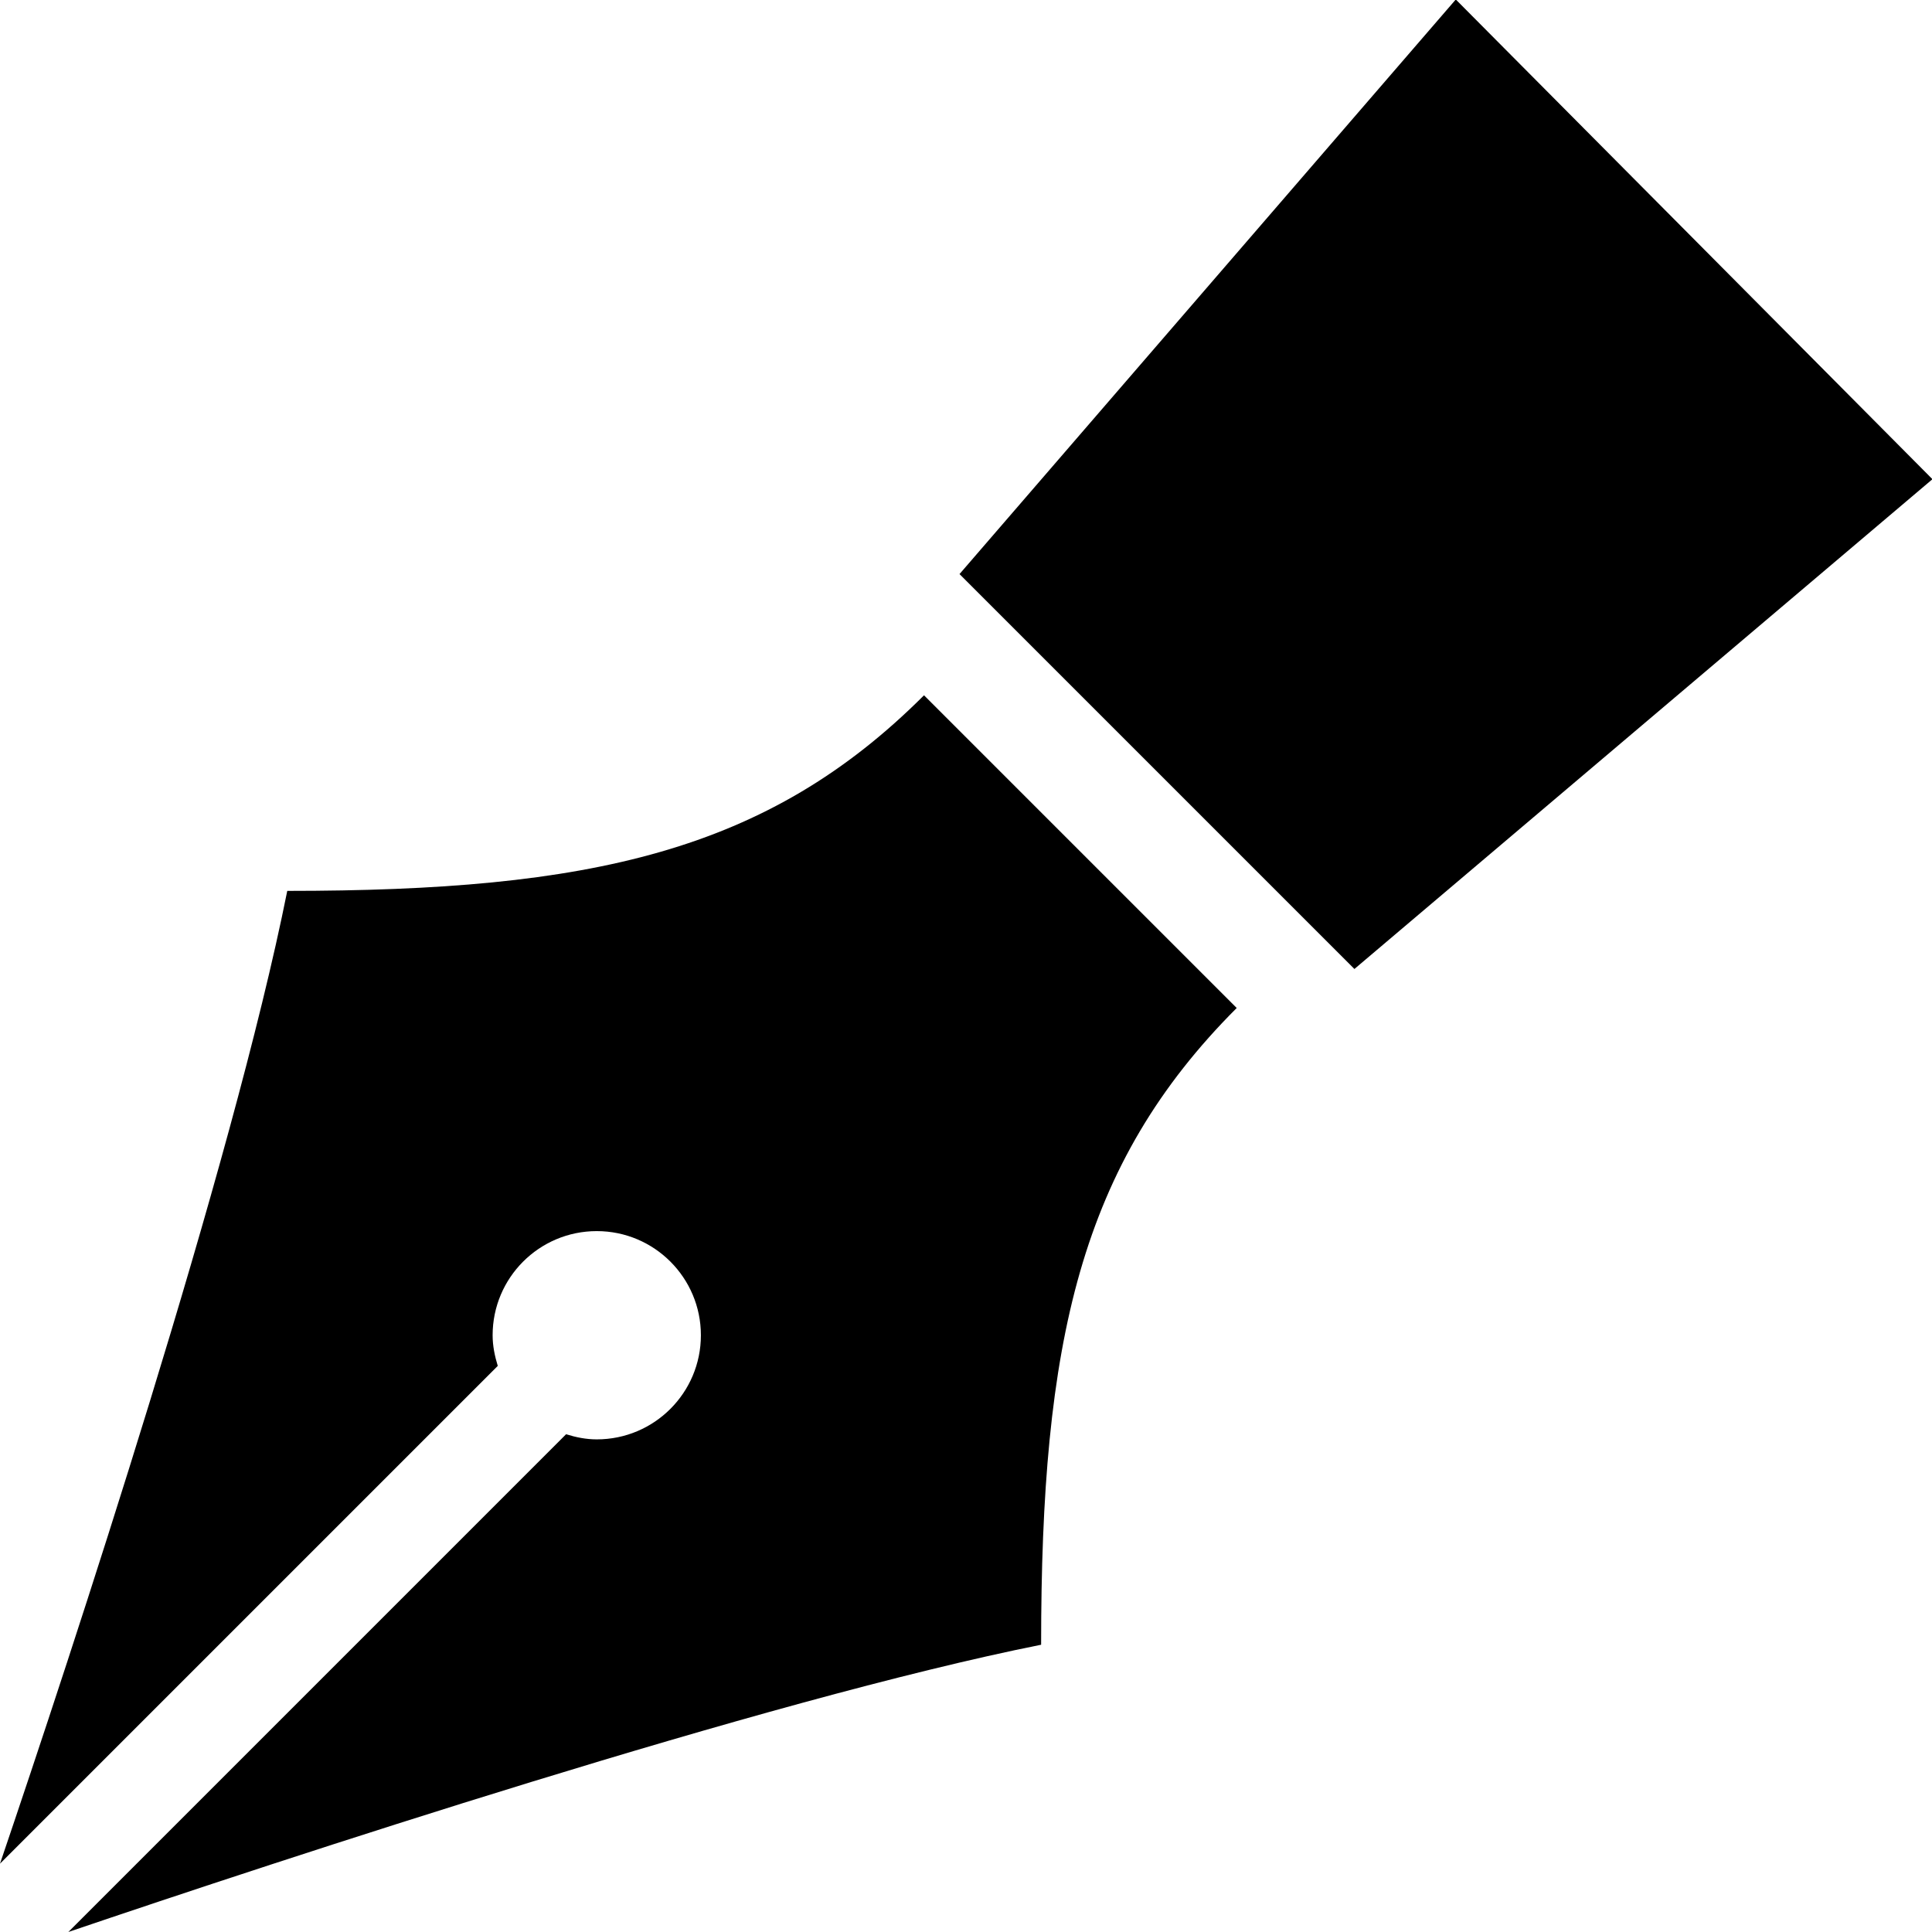 <?xml version="1.0" encoding="UTF-8"?><svg xmlns="http://www.w3.org/2000/svg" xmlns:xlink="http://www.w3.org/1999/xlink" height="25.9" preserveAspectRatio="xMidYMid meet" version="1.0" viewBox="0.0 0.1 25.9 25.9" width="25.9" zoomAndPan="magnify"><g id="change1_1"><path d="M19.516 0.093L12.863 7.796 18.157 13.09 25.906 6.524z" fill="inherit"/></g><g id="change1_2"><path d="M12.387,9.421c-2.104,2.104-4.482,2.622-8.536,2.622C3.114,15.731,0.965,22.242,0,25.084l6.673-6.673 C6.633,18.28,6.604,18.144,6.604,18c0-0.771,0.625-1.396,1.396-1.396S9.396,17.229,9.396,18S8.771,19.396,8,19.396 c-0.144,0-0.28-0.028-0.411-0.069L0.916,26c2.842-0.964,9.353-3.114,13.041-3.851c0-4.054,0.518-6.432,2.622-8.536L12.387,9.421z" fill="inherit"/></g></svg>